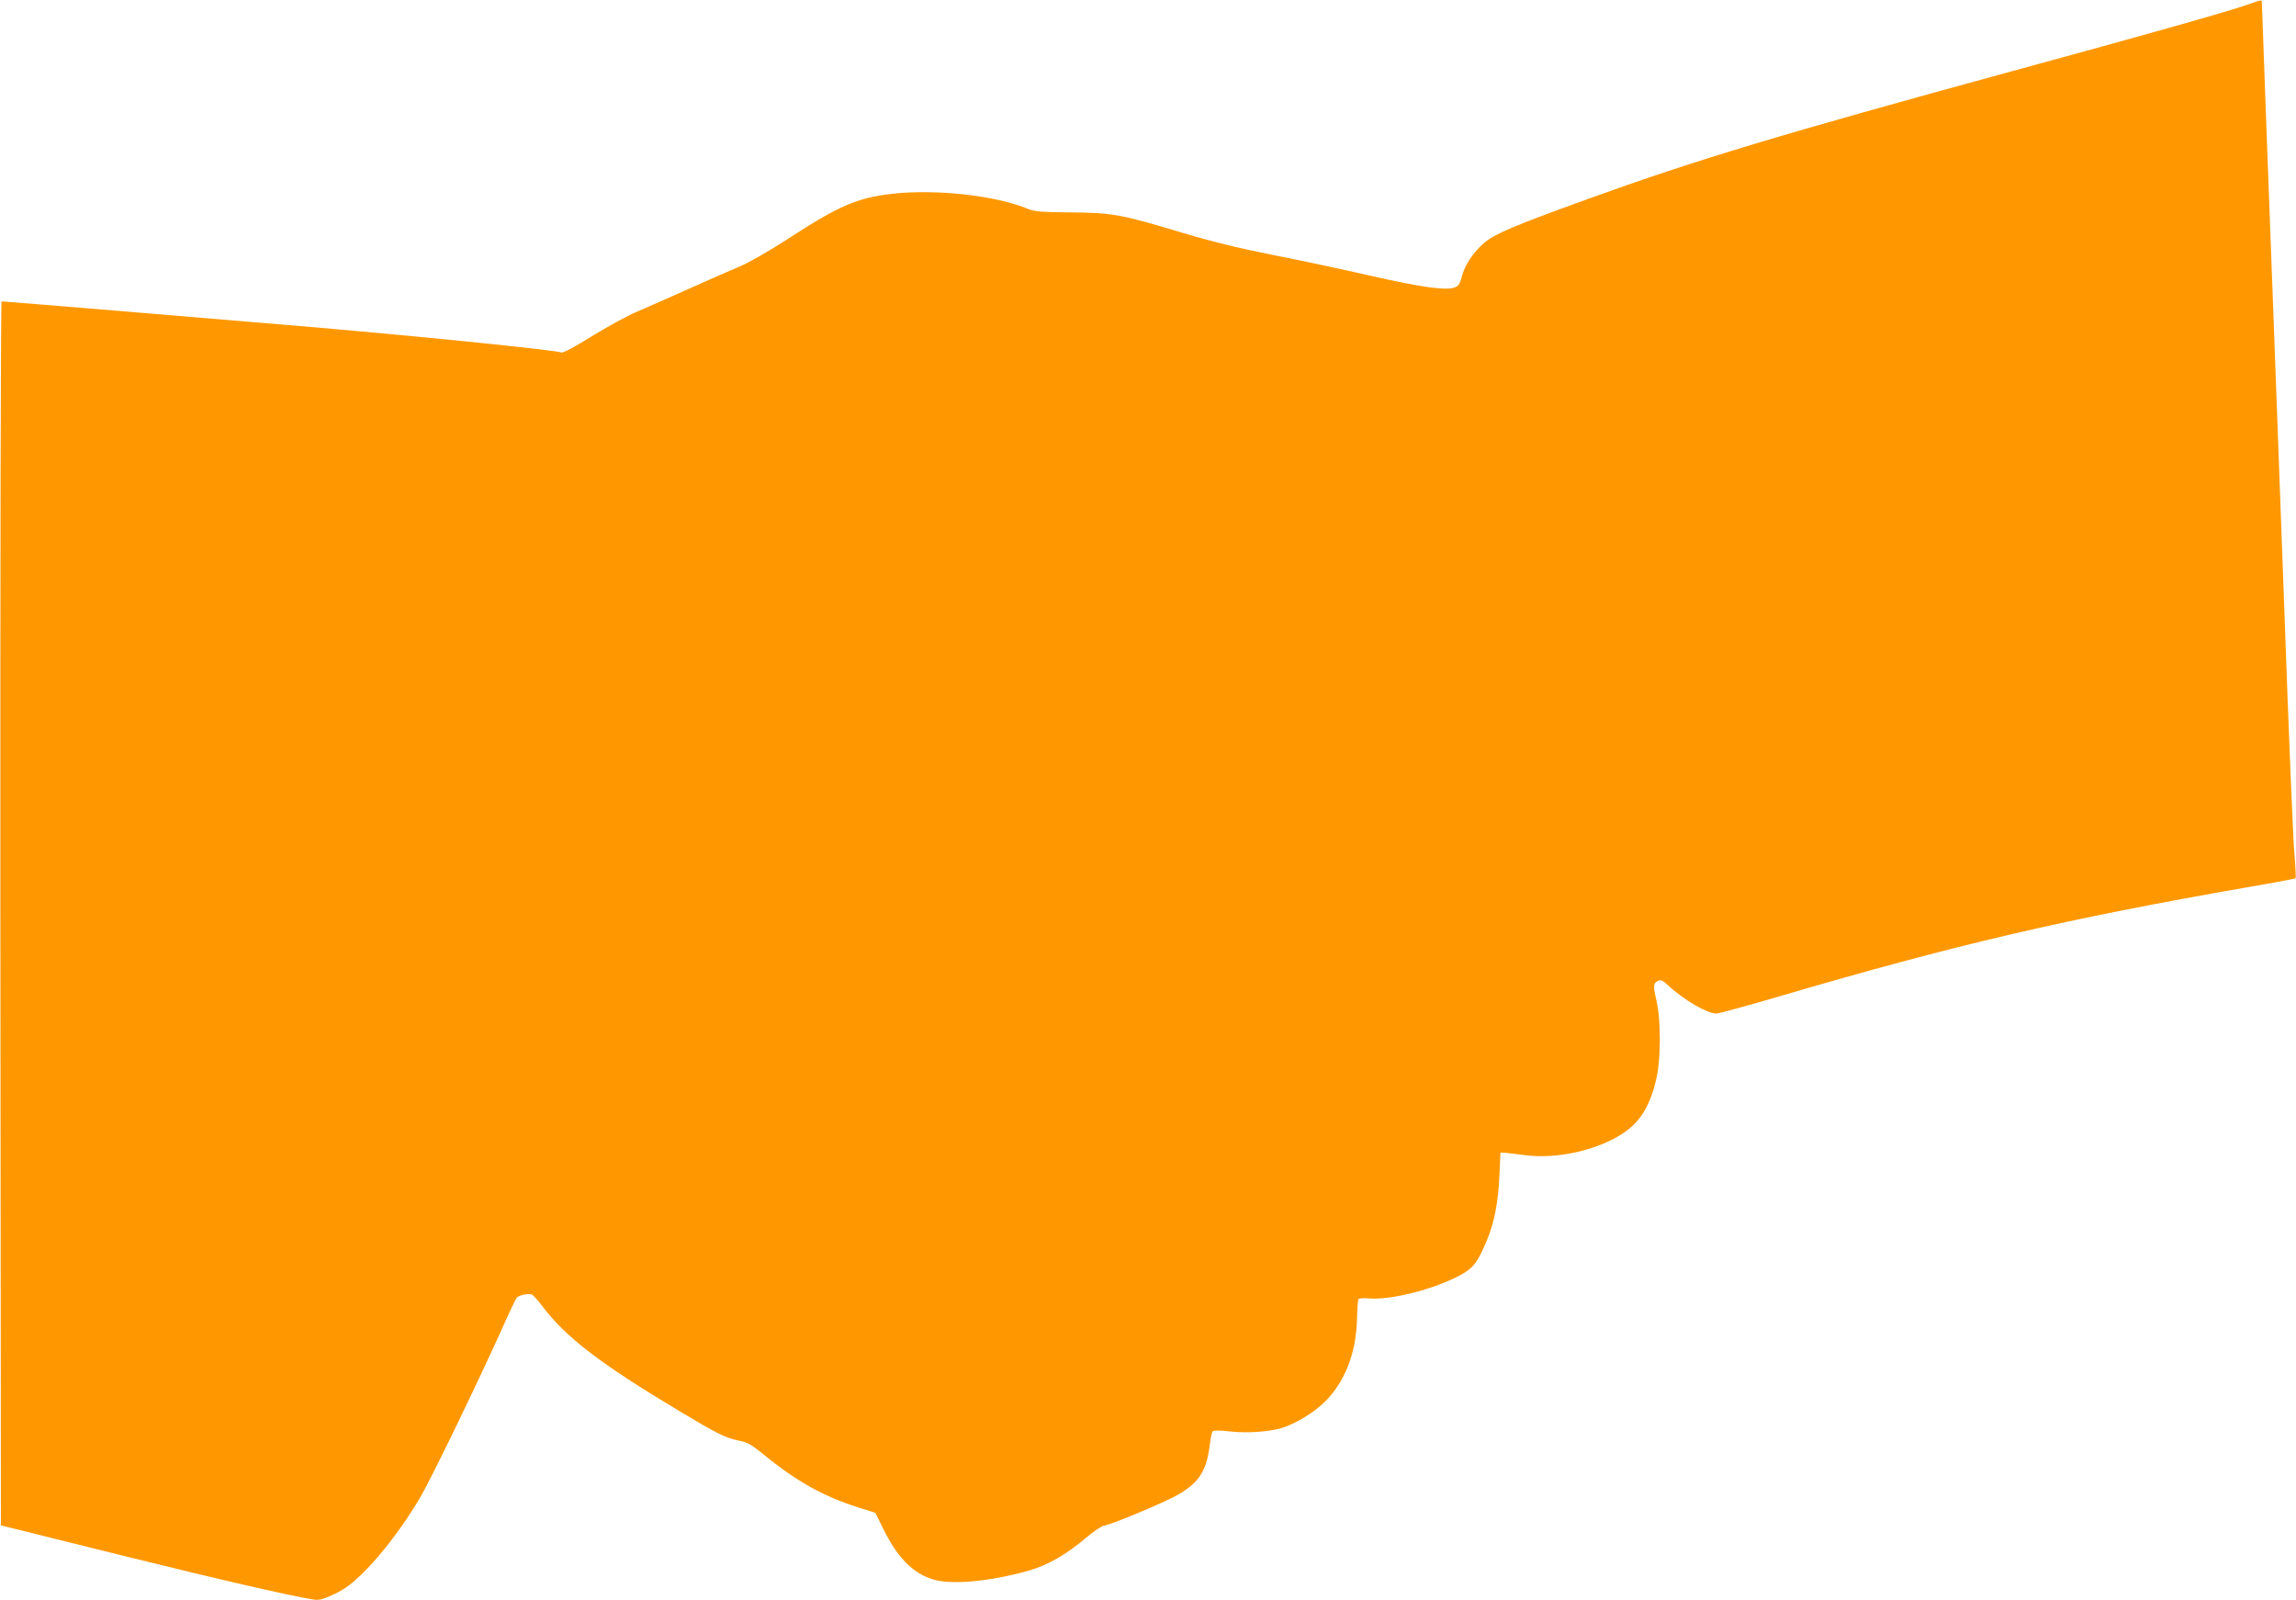 <?xml version="1.0" standalone="no"?>
<!DOCTYPE svg PUBLIC "-//W3C//DTD SVG 20010904//EN"
 "http://www.w3.org/TR/2001/REC-SVG-20010904/DTD/svg10.dtd">
<svg version="1.0" xmlns="http://www.w3.org/2000/svg"
 width="1280pt" height="892pt" viewBox="0 0 1280 892"
 preserveAspectRatio="xMidYMid meet">
<g transform="translate(0,892) scale(0.1,-0.1)"
fill="#ff9800" stroke="none">
<path d="M12530 8894 c-113 -39 -571 -169 -1310 -370 -1292 -353 -1758 -493
-2370 -714 -407 -147 -520 -195 -576 -244 -63 -55 -109 -125 -125 -189 -9 -37
-18 -51 -38 -59 -48 -19 -184 0 -471 65 -157 36 -402 88 -545 116 -178 35
-334 73 -495 121 -349 105 -398 114 -630 116 -157 1 -203 5 -235 18 -179 76
-515 113 -760 86 -197 -23 -299 -67 -580 -250 -103 -67 -218 -133 -270 -155
-49 -20 -178 -77 -285 -125 -107 -48 -238 -106 -290 -128 -53 -22 -165 -84
-250 -136 -86 -54 -160 -94 -169 -91 -50 15 -739 85 -1371 140 -445 38 -1736
145 -1751 145 -5 0 -8 -1414 -7 -3412 l3 -3411 660 -164 c573 -142 958 -230
1086 -250 29 -4 53 2 115 32 62 30 97 57 165 124 101 101 220 259 309 409 61
103 301 598 457 941 40 91 78 170 84 177 12 14 63 25 83 18 8 -3 34 -31 57
-62 132 -176 324 -323 765 -587 210 -126 259 -151 335 -166 46 -9 70 -23 135
-76 182 -149 332 -233 523 -294 l101 -32 45 -91 c78 -159 166 -248 279 -281
103 -31 321 -10 532 50 105 30 208 89 319 183 42 36 88 66 101 68 38 4 344
132 415 174 117 69 157 134 174 281 4 31 10 61 14 68 5 8 32 9 103 1 99 -10
217 -1 288 21 76 25 177 86 235 144 112 111 175 271 180 457 1 58 5 110 8 116
4 5 31 7 61 4 124 -10 370 54 511 132 71 40 94 71 145 194 40 95 62 207 69
357 l6 130 25 -1 c14 -1 63 -7 110 -13 180 -25 417 29 559 129 91 64 144 155
177 306 23 105 23 312 1 414 -22 96 -21 107 4 121 18 9 26 6 58 -23 82 -78
218 -158 269 -158 13 0 168 42 345 94 994 292 1596 432 2621 611 142 24 261
47 264 49 2 3 -1 65 -7 138 -7 73 -32 684 -56 1358 -25 674 -50 1344 -55 1490
-26 688 -70 1867 -70 1888 0 26 4 26 -80 -4z"/>
</g>
</svg>
